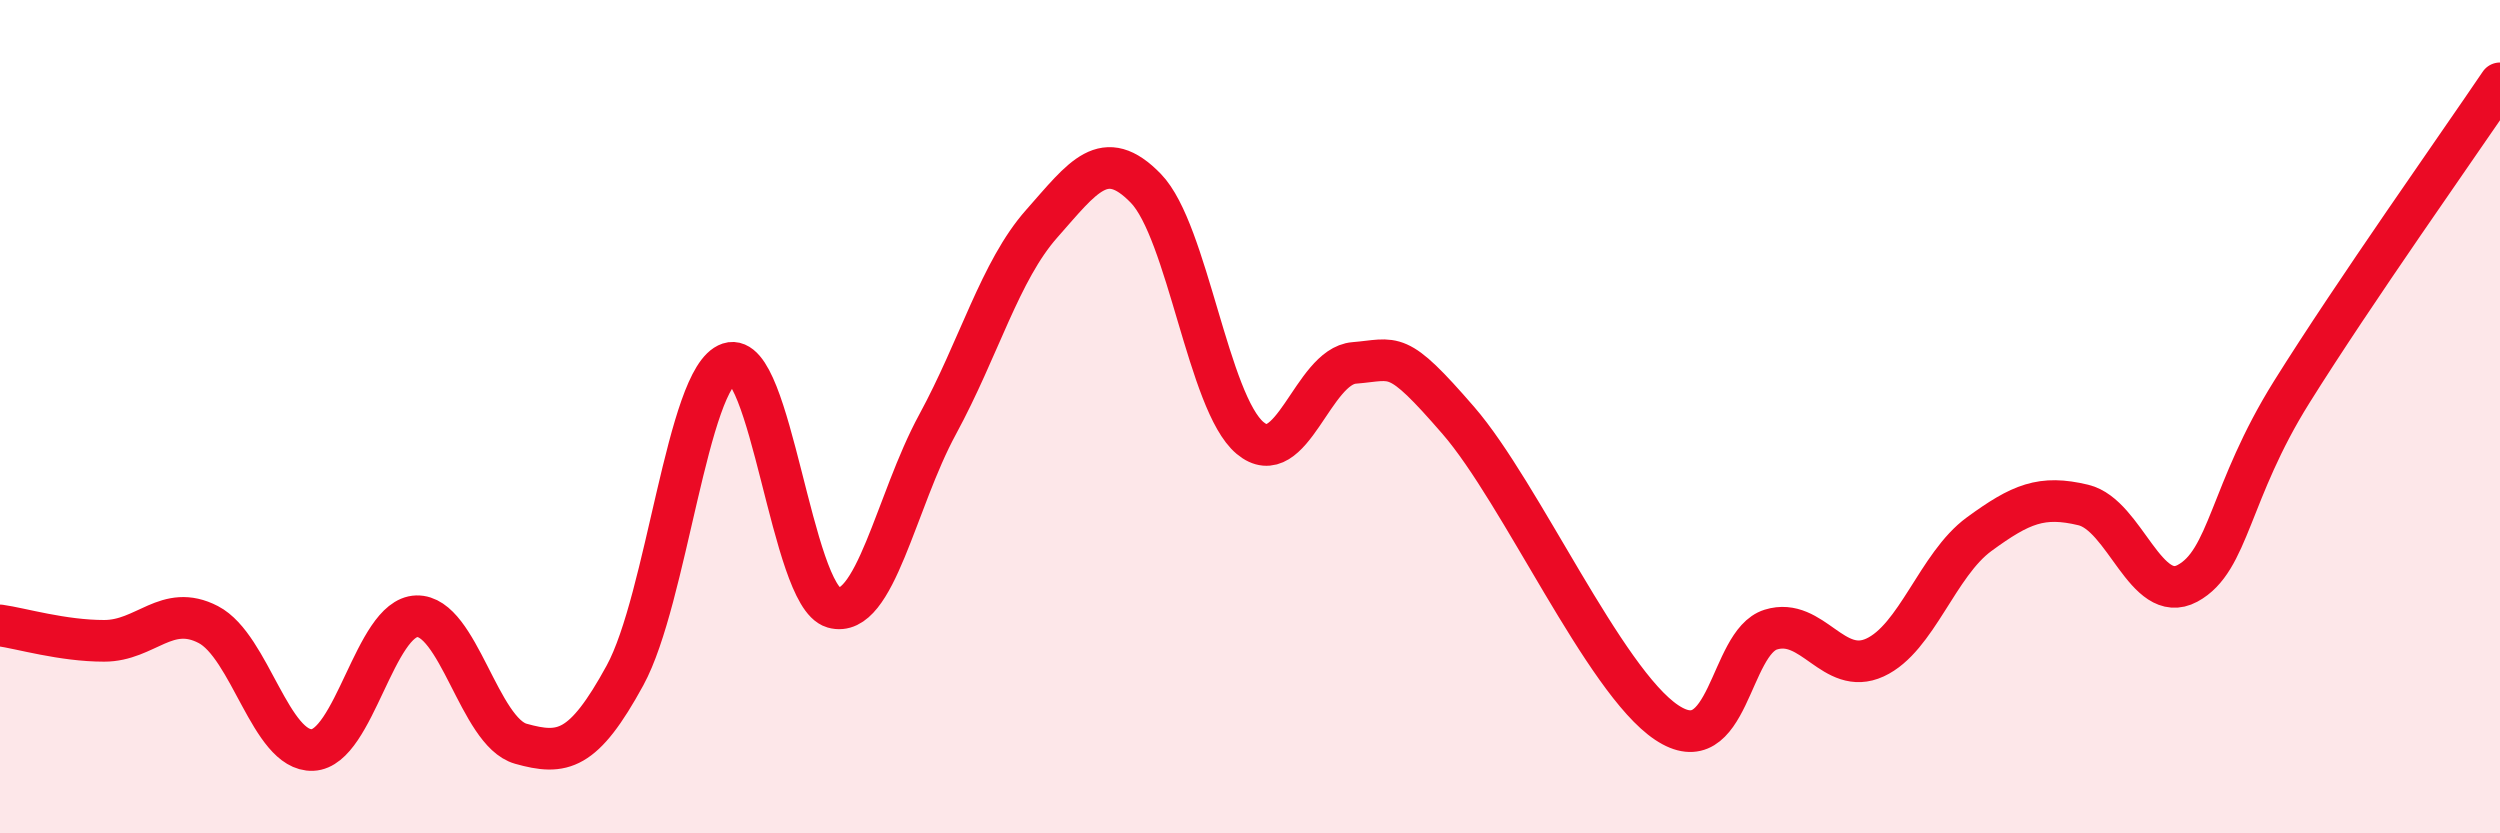 
    <svg width="60" height="20" viewBox="0 0 60 20" xmlns="http://www.w3.org/2000/svg">
      <path
        d="M 0,15.01 C 0.5,15.08 1.5,15.38 2.5,15.38 C 3.5,15.38 4,14.47 5,14.99 C 6,15.51 6.5,18.04 7.5,18 C 8.5,17.96 9,14.82 10,14.79 C 11,14.76 11.5,17.57 12.5,17.85 C 13.5,18.13 14,18.04 15,16.21 C 16,14.38 16.5,9.05 17.5,8.72 C 18.5,8.39 19,14.29 20,14.58 C 21,14.87 21.5,12.03 22.5,10.19 C 23.5,8.35 24,6.5 25,5.37 C 26,4.24 26.5,3.49 27.5,4.52 C 28.5,5.55 29,9.67 30,10.51 C 31,11.35 31.5,8.79 32.5,8.71 C 33.5,8.63 33.5,8.36 35,10.09 C 36.5,11.82 38.5,16.34 40,17.34 C 41.5,18.34 41.5,15.42 42.5,15.11 C 43.5,14.8 44,16.24 45,15.78 C 46,15.32 46.5,13.55 47.5,12.82 C 48.5,12.09 49,11.88 50,12.12 C 51,12.36 51.5,14.54 52.5,14 C 53.5,13.46 53.5,11.81 55,9.41 C 56.5,7.01 59,3.48 60,2L60 20L0 20Z"
        fill="#EB0A25"
        opacity="0.1"
        stroke-linecap="round"
        stroke-linejoin="round"
      />
      <path
        d="M 0,15.01 C 0.5,15.08 1.5,15.38 2.5,15.38 C 3.5,15.38 4,14.47 5,14.99 C 6,15.51 6.5,18.04 7.5,18 C 8.5,17.96 9,14.82 10,14.79 C 11,14.76 11.5,17.57 12.5,17.85 C 13.5,18.13 14,18.04 15,16.21 C 16,14.38 16.5,9.05 17.5,8.72 C 18.5,8.39 19,14.29 20,14.58 C 21,14.87 21.5,12.03 22.5,10.19 C 23.5,8.35 24,6.5 25,5.37 C 26,4.24 26.5,3.49 27.5,4.52 C 28.5,5.55 29,9.67 30,10.51 C 31,11.35 31.5,8.79 32.5,8.71 C 33.5,8.63 33.5,8.36 35,10.09 C 36.5,11.82 38.5,16.34 40,17.34 C 41.5,18.34 41.5,15.42 42.5,15.11 C 43.5,14.8 44,16.24 45,15.78 C 46,15.32 46.5,13.55 47.5,12.82 C 48.5,12.09 49,11.88 50,12.12 C 51,12.36 51.5,14.54 52.5,14 C 53.5,13.46 53.5,11.81 55,9.41 C 56.5,7.01 59,3.48 60,2"
        stroke="#EB0A25"
        stroke-width="1"
        fill="none"
        stroke-linecap="round"
        stroke-linejoin="round"
      />
    </svg>
  
